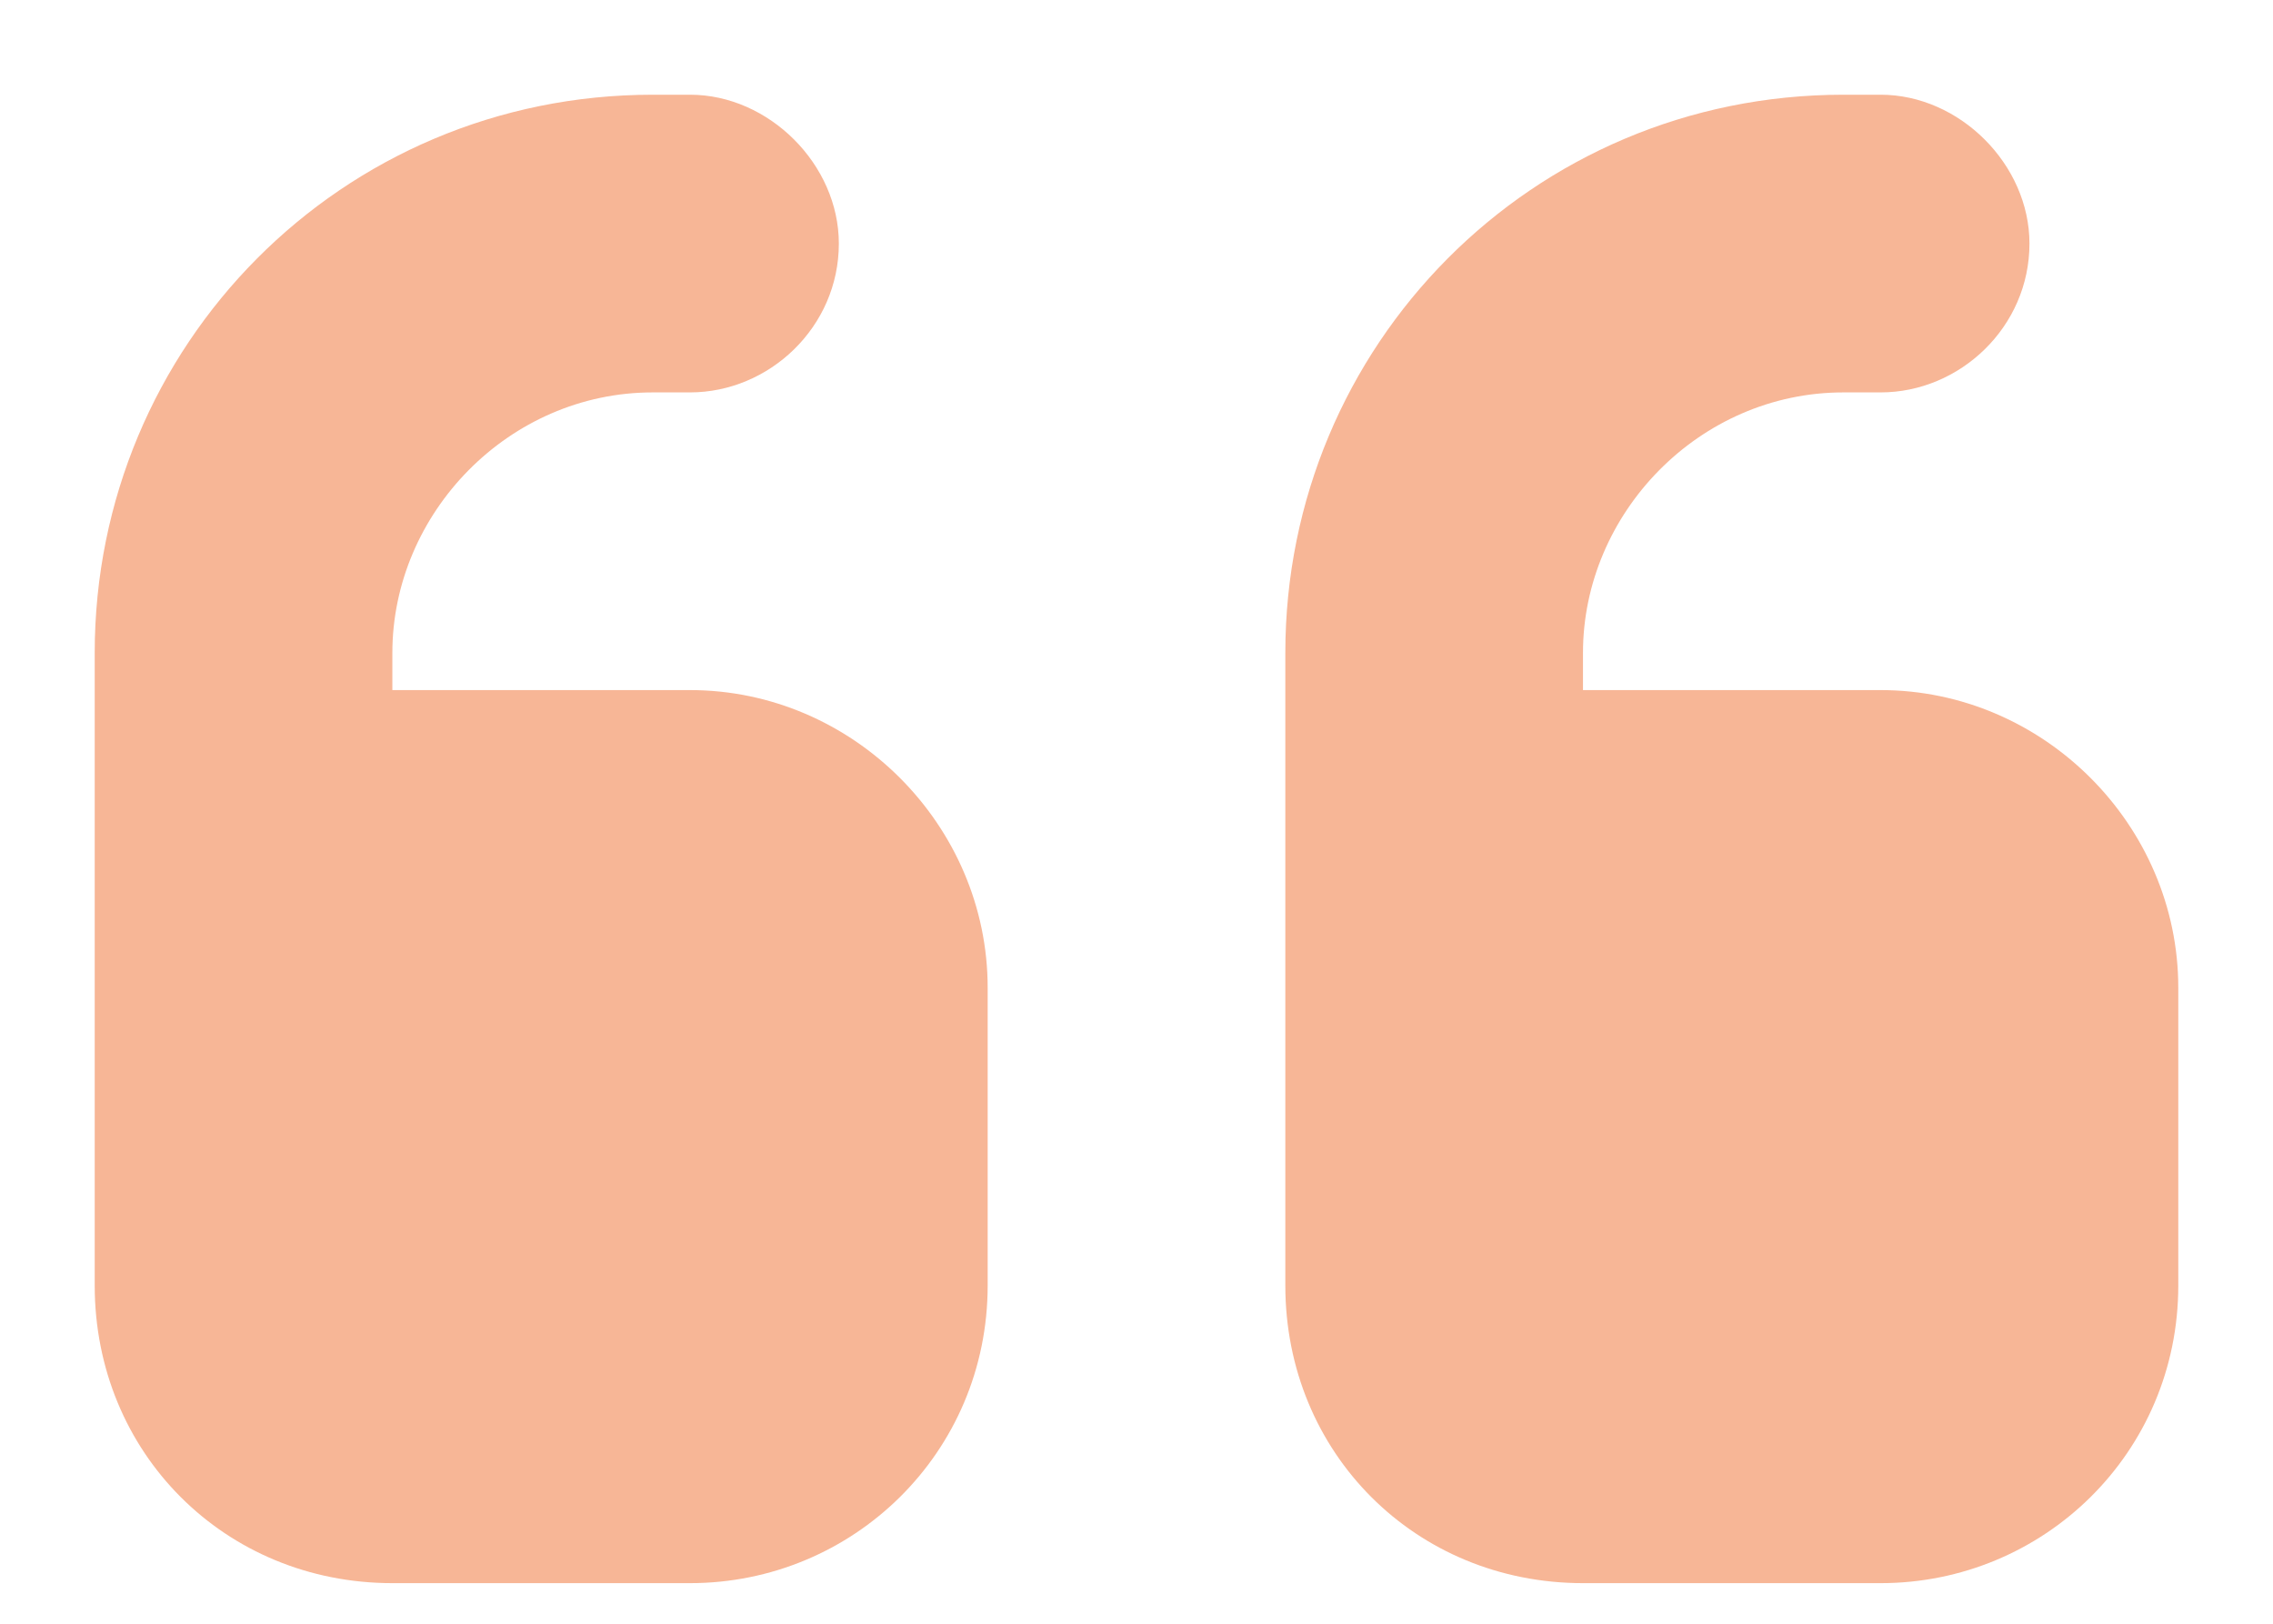 <svg xmlns="http://www.w3.org/2000/svg" width="21" height="15" viewBox="0 0 21 15" fill="none"><path d="M0.875 6.031C0.875 3.195 3.152 0.875 6.031 0.875H6.375C7.105 0.875 7.75 1.52 7.75 2.25C7.75 3.023 7.105 3.625 6.375 3.625H6.031C4.699 3.625 3.625 4.742 3.625 6.031V6.375H6.375C7.879 6.375 9.125 7.621 9.125 9.125V11.875C9.125 13.422 7.879 14.625 6.375 14.625H3.625C2.078 14.625 0.875 13.422 0.875 11.875V10.5V9.125V6.031ZM11.875 6.031C11.875 3.195 14.152 0.875 17.031 0.875H17.375C18.105 0.875 18.75 1.52 18.75 2.25C18.75 3.023 18.105 3.625 17.375 3.625H17.031C15.699 3.625 14.625 4.742 14.625 6.031V6.375H17.375C18.879 6.375 20.125 7.621 20.125 9.125V11.875C20.125 13.422 18.879 14.625 17.375 14.625H14.625C13.078 14.625 11.875 13.422 11.875 11.875V10.5V9.125V6.031Z" fill="#F7B696"></path></svg>